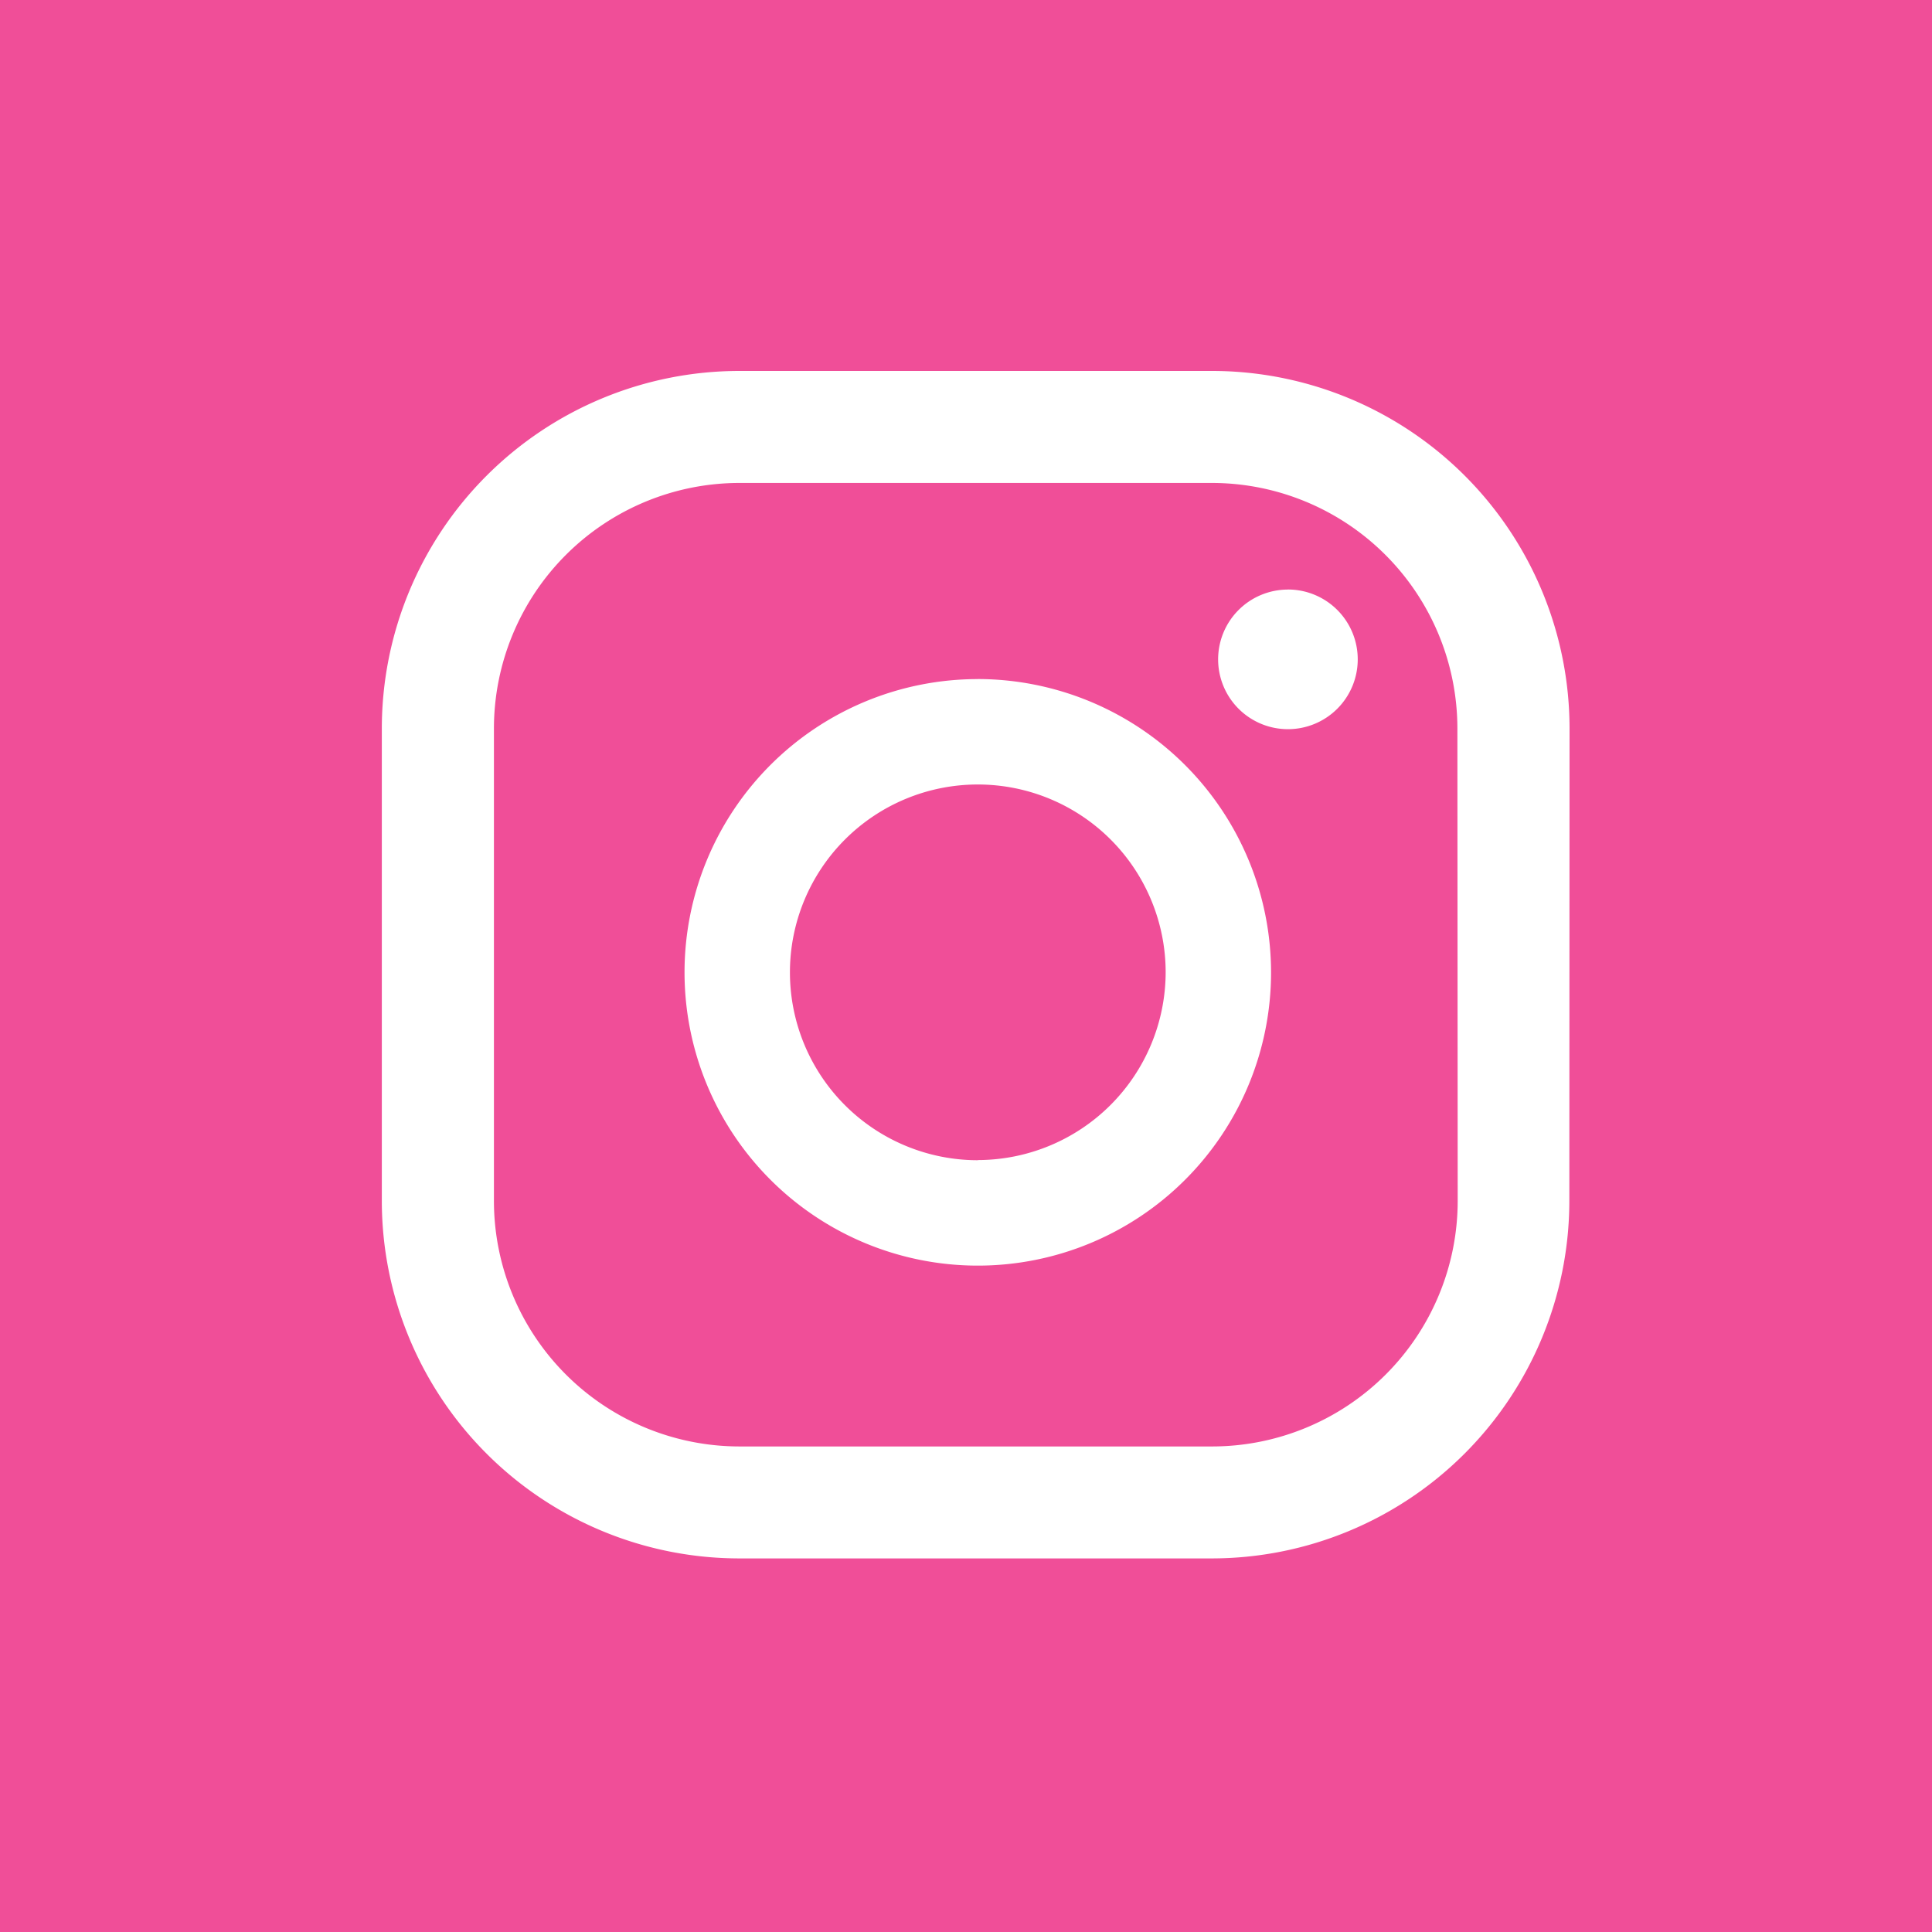 <svg xmlns="http://www.w3.org/2000/svg" width="38" height="38" viewBox="0 0 38 38">
  <g id="Group_15759" data-name="Group 15759" transform="translate(-210 -1679)">
    <rect id="Rectangle_3089" data-name="Rectangle 3089" width="38" height="38" transform="translate(210 1679)" fill="#F04E98"/>
    <g id="Group_2292" data-name="Group 2292" transform="translate(210.519 1679.568)">
      <circle id="Ellipse_31" data-name="Ellipse 31" cx="16.254" cy="16.254" r="16.254" transform="translate(2.288 2.145)" fill="#fff"/>
      <g id="Group_2291" data-name="Group 2291" transform="translate(0 0)">
        <path id="Path_7930" data-name="Path 7930" d="M293.36,46.364a18.556,18.556,0,1,1,18.556-18.556A18.578,18.578,0,0,1,293.36,46.364Zm6.257-26.085a1.373,1.373,0,1,0,1.373,1.373A1.373,1.373,0,0,0,299.618,20.278Zm-6.1,1.761a5.768,5.768,0,1,0,5.768,5.768A5.775,5.775,0,0,0,293.513,22.039Zm0,9.463a3.695,3.695,0,1,1,3.695-3.695A3.7,3.7,0,0,1,293.513,31.5Zm11.639-8.489a7.035,7.035,0,0,0-7.036-7.035H288.83a7.035,7.035,0,0,0-7.035,7.035V32.3a7.035,7.035,0,0,0,7.035,7.035h9.286a7.036,7.036,0,0,0,7.036-7.035Zm-2.2,9.287a4.832,4.832,0,0,1-4.832,4.832H288.83A4.832,4.832,0,0,1,284,32.3V23.014a4.832,4.832,0,0,1,4.832-4.832h9.286a4.832,4.832,0,0,1,4.832,4.832Z" transform="translate(-274.804 -9.251)" fill="#F04E98"/>
      </g>
    </g>
  </g>
</svg>
